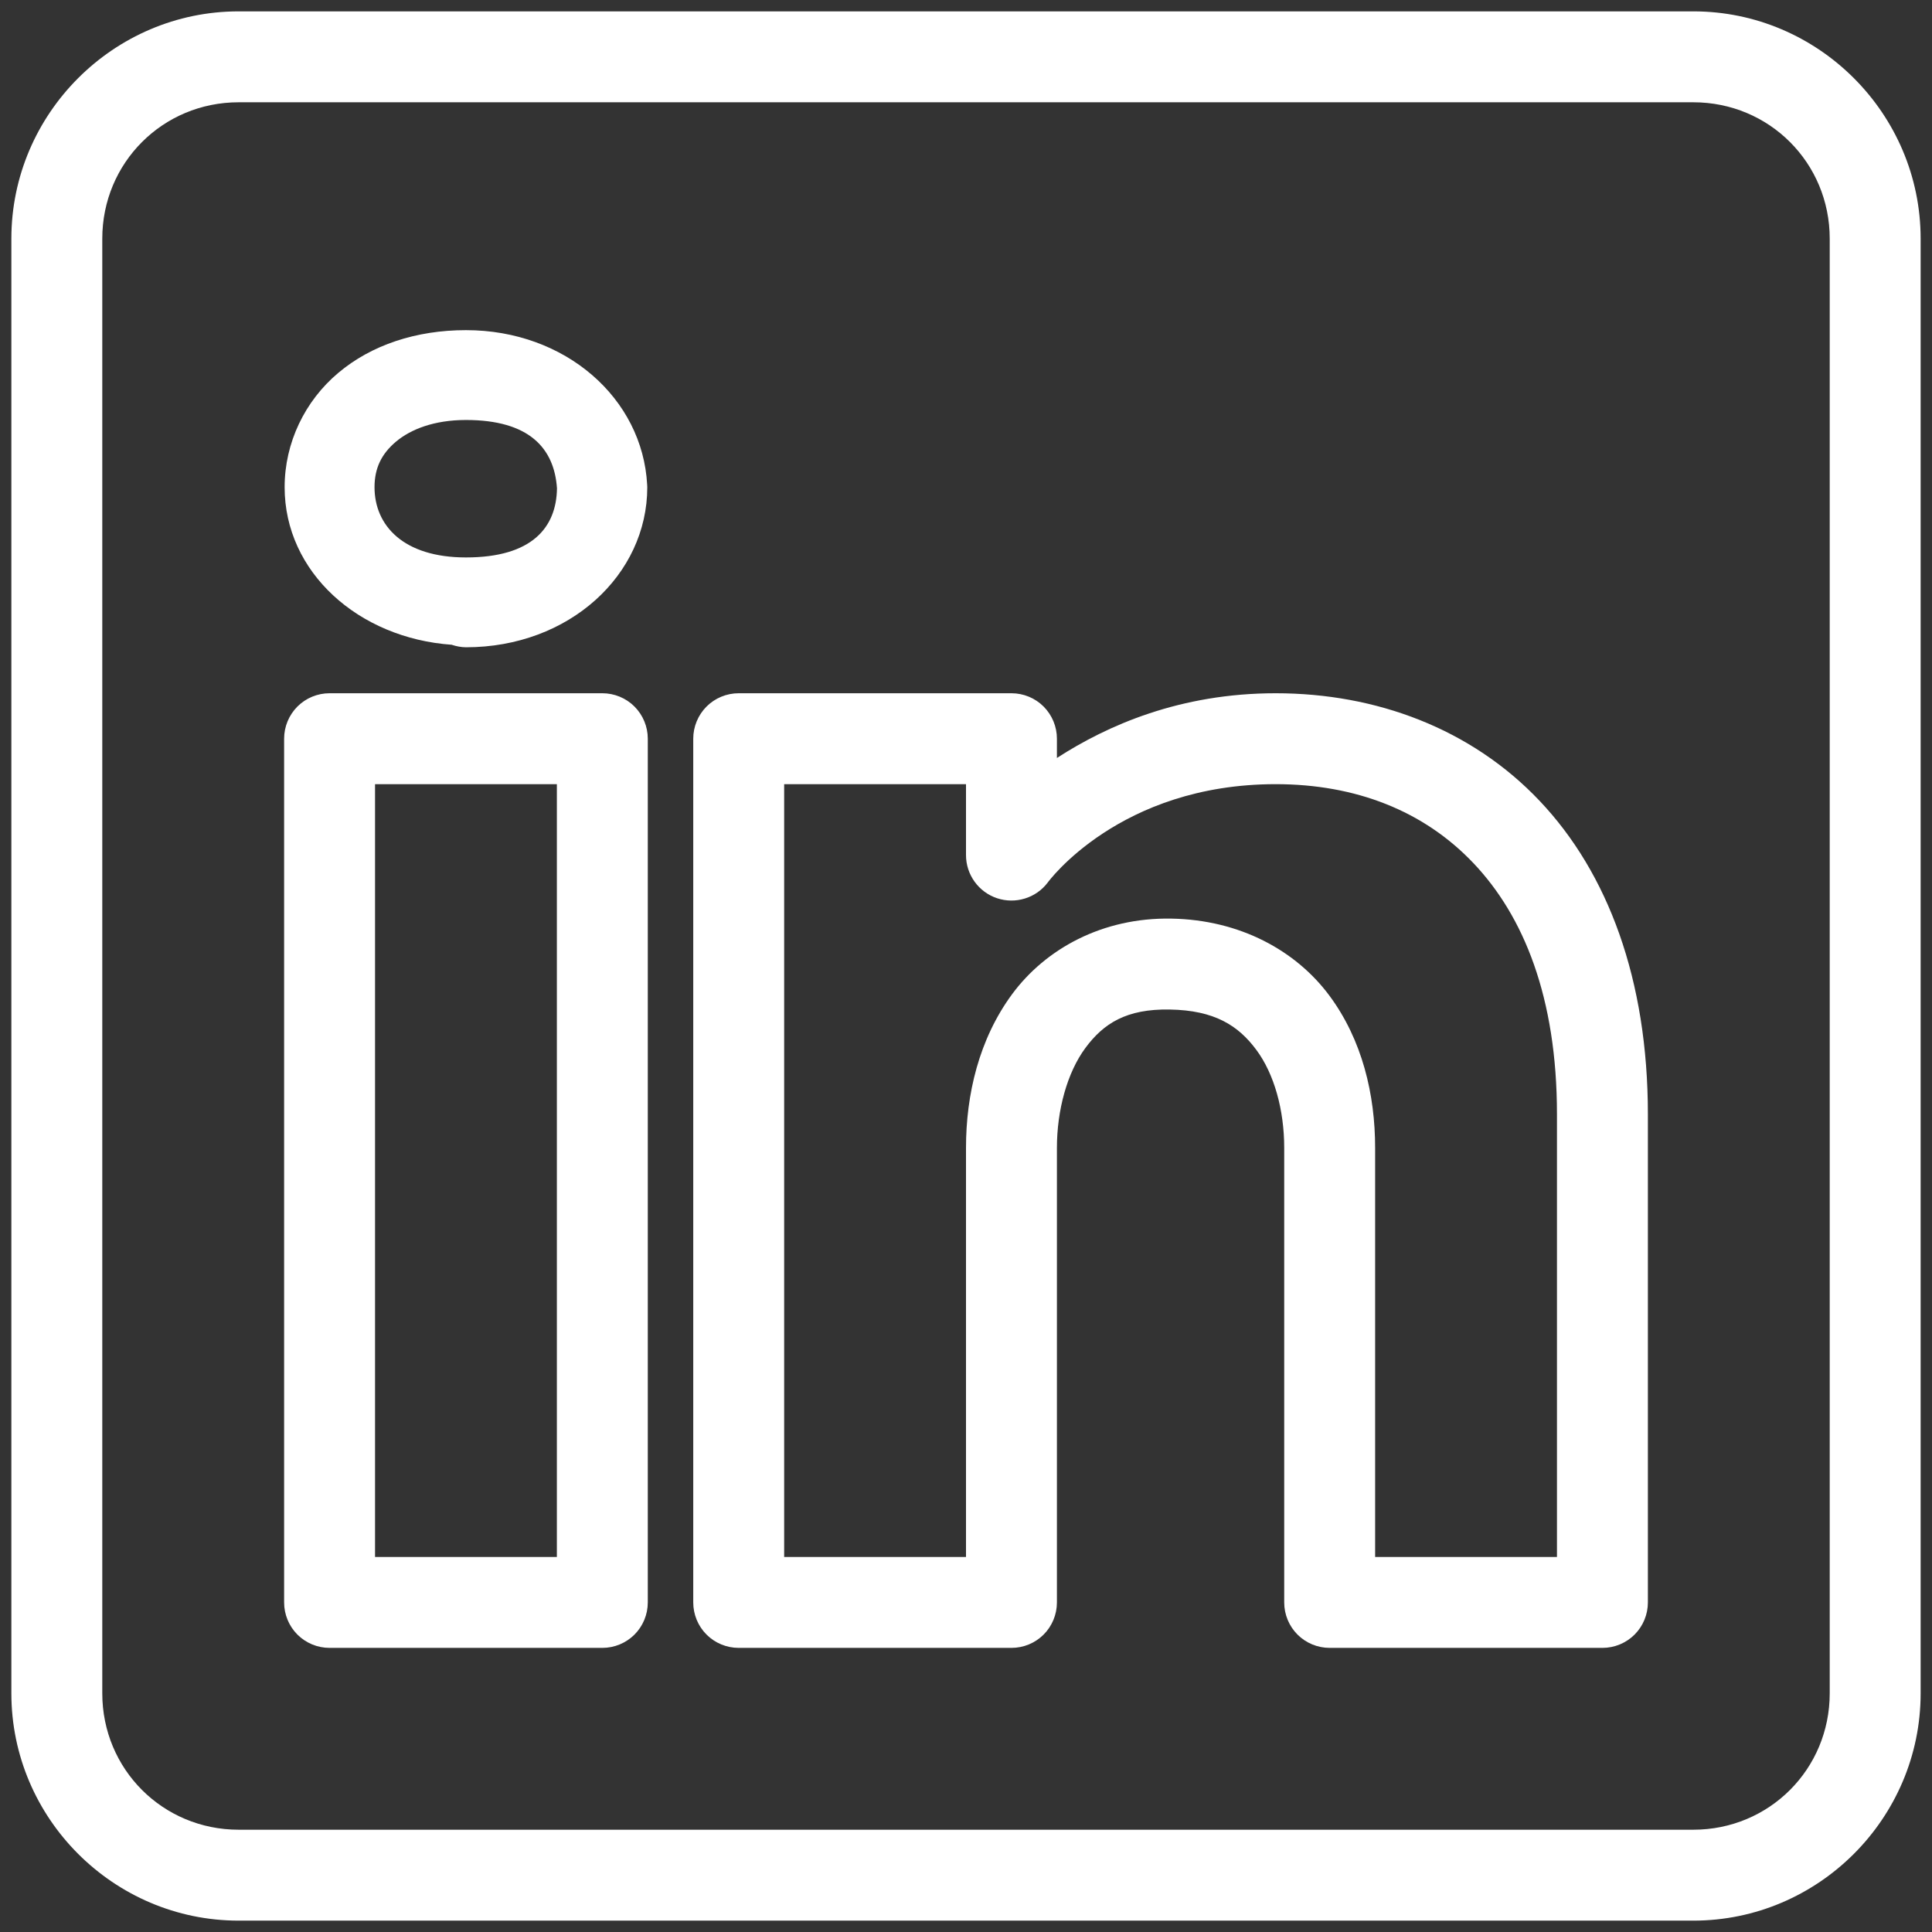 <svg width="34" height="34" viewBox="0 0 34 34" fill="none" xmlns="http://www.w3.org/2000/svg">
<rect x="0" y="0" width="34" height="34" fill="#333333" stroke="none"/>
<path d="M4.2 0.2C2 0.2 0.2 2.001 0.2 4.2V29.8C0.2 32 2 33.8 4.2 33.8H29.8C32 33.8 33.8 32 33.8 29.8V4.2C33.8 2.001 32 0.2 29.8 0.2H4.2ZM4.2 1.8H29.8C31.135 1.8 32.2 2.865 32.2 4.2V29.8C32.2 31.135 31.135 32.2 29.8 32.2H4.2C2.865 32.2 1.8 31.135 1.8 29.8V4.2C1.8 2.865 2.865 1.8 4.2 1.8ZM8.2 5.81C7.324 5.81 6.535 6.071 5.952 6.563C5.368 7.054 5.009 7.788 5.009 8.574C5.009 10.067 6.305 11.232 7.953 11.347L7.956 11.349C8.035 11.375 8.117 11.39 8.2 11.391C10.018 11.391 11.391 10.117 11.391 8.574C11.39 8.56 11.39 8.545 11.389 8.531C11.308 7.011 9.952 5.81 8.2 5.81ZM8.2 7.391C9.314 7.391 9.754 7.888 9.802 8.594C9.792 9.279 9.368 9.81 8.2 9.81C7.092 9.81 6.591 9.242 6.591 8.574C6.591 8.239 6.713 7.988 6.969 7.772C7.225 7.557 7.636 7.391 8.2 7.391ZM5.8 12.2C5.588 12.2 5.384 12.284 5.234 12.434C5.084 12.585 5 12.788 5 13V28.2C5 28.412 5.084 28.616 5.234 28.766C5.384 28.916 5.588 29 5.8 29H10.6C10.812 29 11.016 28.916 11.166 28.766C11.316 28.616 11.4 28.412 11.4 28.2V23.508V13C11.4 12.788 11.316 12.585 11.166 12.434C11.016 12.284 10.812 12.2 10.6 12.2H5.8ZM13 12.2C12.788 12.2 12.584 12.284 12.434 12.434C12.284 12.585 12.2 12.788 12.2 13V28.2C12.2 28.412 12.284 28.616 12.434 28.766C12.584 28.916 12.788 29 13 29H17.8C18.012 29 18.216 28.916 18.366 28.766C18.516 28.616 18.6 28.412 18.6 28.2V20.2C18.6 19.537 18.781 18.876 19.1 18.444C19.419 18.012 19.821 17.752 20.586 17.766C21.375 17.779 21.792 18.049 22.108 18.474C22.424 18.898 22.6 19.534 22.6 20.2V28.2C22.6 28.412 22.684 28.616 22.834 28.766C22.984 28.916 23.188 29 23.4 29H28.2C28.412 29 28.616 28.916 28.766 28.766C28.916 28.616 29 28.412 29 28.2V19.61C29 17.24 28.298 15.364 27.095 14.094C25.892 12.824 24.219 12.2 22.45 12.2C20.768 12.2 19.489 12.764 18.6 13.339V13C18.6 12.788 18.516 12.585 18.366 12.434C18.216 12.284 18.012 12.2 17.8 12.2H13ZM6.6 13.8H9.8V23.508V27.4H6.6V13.8ZM13.8 13.8H17V15.049C17 15.216 17.053 15.38 17.151 15.516C17.249 15.652 17.387 15.754 17.546 15.807C17.705 15.86 17.877 15.862 18.037 15.812C18.198 15.763 18.338 15.664 18.439 15.53C18.439 15.53 19.695 13.8 22.45 13.8C23.853 13.8 25.055 14.266 25.934 15.194C26.813 16.122 27.4 17.551 27.4 19.61V27.4H24.2V20.2C24.2 19.267 23.976 18.302 23.392 17.517C22.808 16.733 21.826 16.187 20.614 16.166C19.396 16.144 18.398 16.702 17.812 17.495C17.227 18.289 17 19.264 17 20.2V27.4H13.8V13.8Z" fill="white"/>
</svg>
